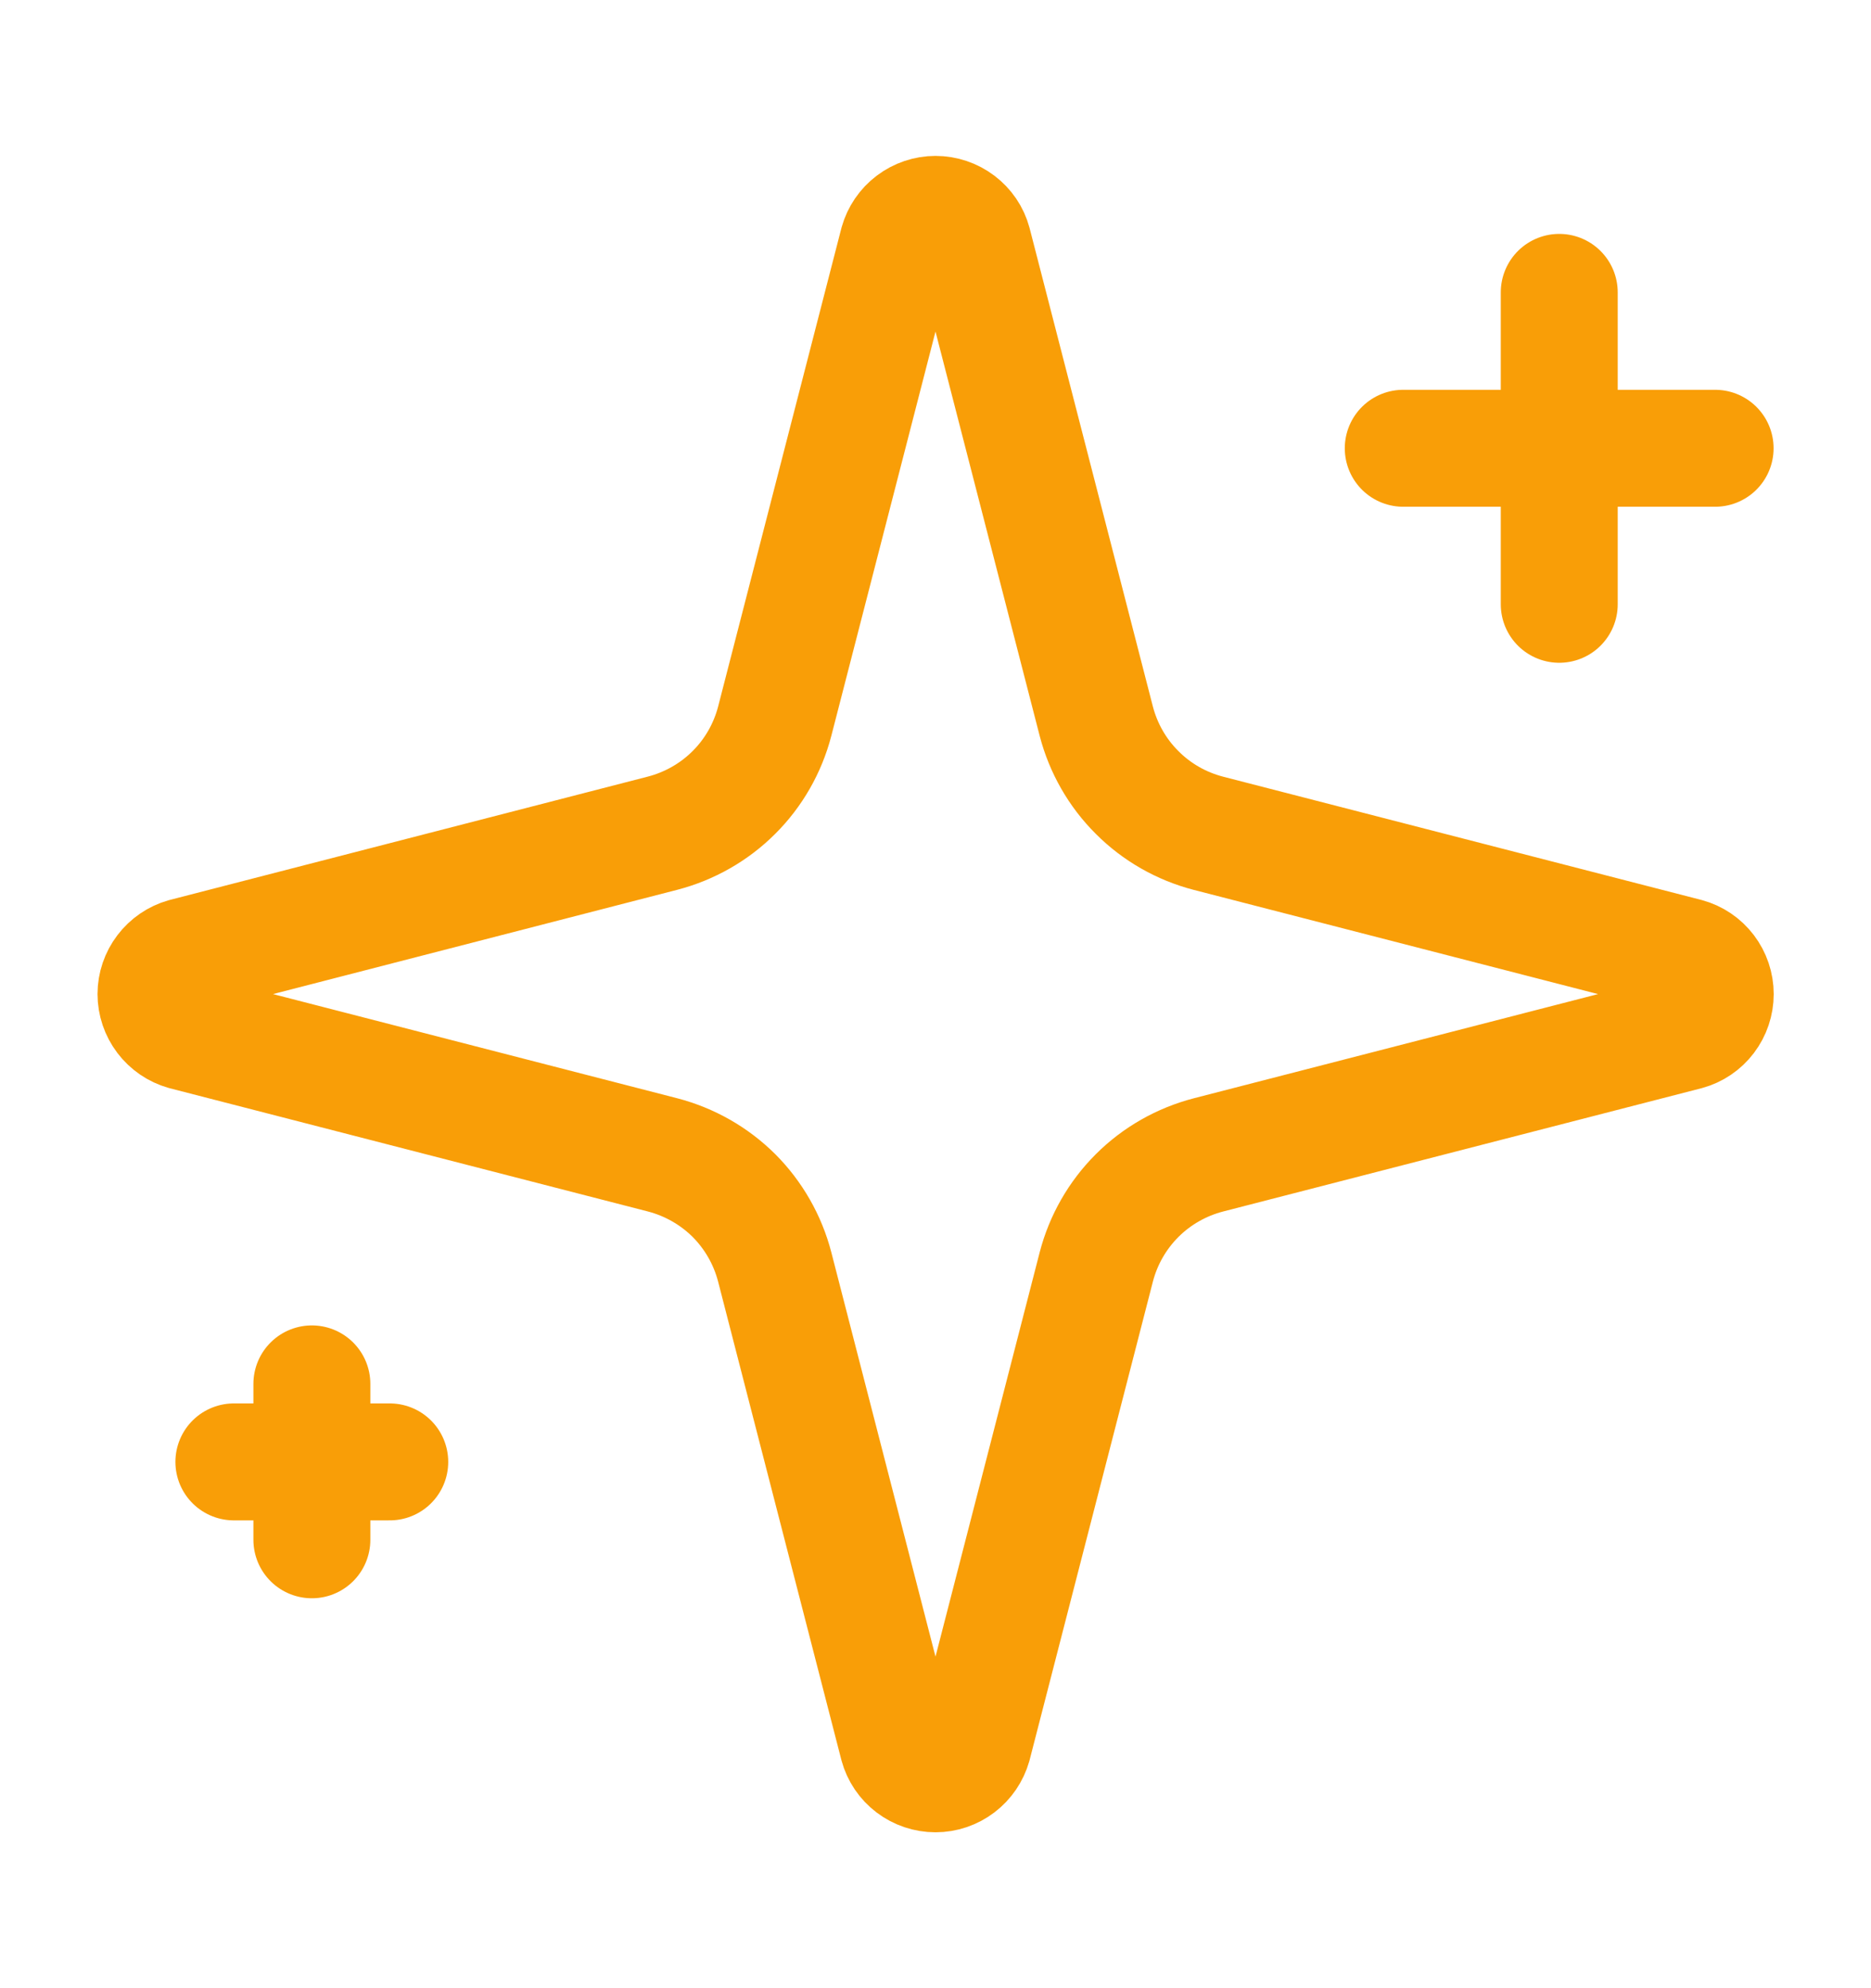 <svg width="16" height="17" viewBox="0 0 16 17" fill="none" xmlns="http://www.w3.org/2000/svg">
<path d="M6.625 10.833C6.565 10.602 6.445 10.392 6.277 10.223C6.108 10.055 5.897 9.935 5.667 9.875L1.577 8.821C1.507 8.801 1.446 8.759 1.402 8.701C1.358 8.643 1.334 8.572 1.334 8.5C1.334 8.427 1.358 8.357 1.402 8.299C1.446 8.241 1.507 8.199 1.577 8.179L5.667 7.124C5.897 7.064 6.108 6.944 6.276 6.776C6.445 6.608 6.565 6.397 6.625 6.167L7.679 2.077C7.699 2.006 7.741 1.945 7.799 1.901C7.857 1.857 7.928 1.833 8 1.833C8.073 1.833 8.144 1.857 8.202 1.901C8.26 1.945 8.302 2.006 8.321 2.077L9.375 6.167C9.435 6.397 9.555 6.608 9.724 6.776C9.892 6.945 10.103 7.065 10.334 7.125L14.424 8.179C14.494 8.198 14.556 8.24 14.6 8.298C14.644 8.356 14.668 8.427 14.668 8.5C14.668 8.573 14.644 8.644 14.6 8.702C14.556 8.76 14.494 8.802 14.424 8.821L10.334 9.875C10.103 9.935 9.892 10.055 9.724 10.223C9.555 10.392 9.435 10.602 9.375 10.833L8.321 14.923C8.301 14.993 8.259 15.055 8.201 15.099C8.143 15.143 8.073 15.167 8 15.167C7.927 15.167 7.856 15.143 7.798 15.099C7.74 15.055 7.698 14.993 7.679 14.923L6.625 10.833Z" stroke="#F99E07" stroke-linecap="round" stroke-linejoin="round"/>
<path d="M13.334 2.5V5.167" stroke="#F99E07" stroke-linecap="round" stroke-linejoin="round"/>
<path d="M14.667 3.833H12" stroke="#F99E07" stroke-linecap="round" stroke-linejoin="round"/>
<path d="M2.667 11.833V13.166" stroke="#F99E07" stroke-linecap="round" stroke-linejoin="round"/>
<path d="M3.333 12.5H2" stroke="#F99E07" stroke-linecap="round" stroke-linejoin="round"/>
</svg>
